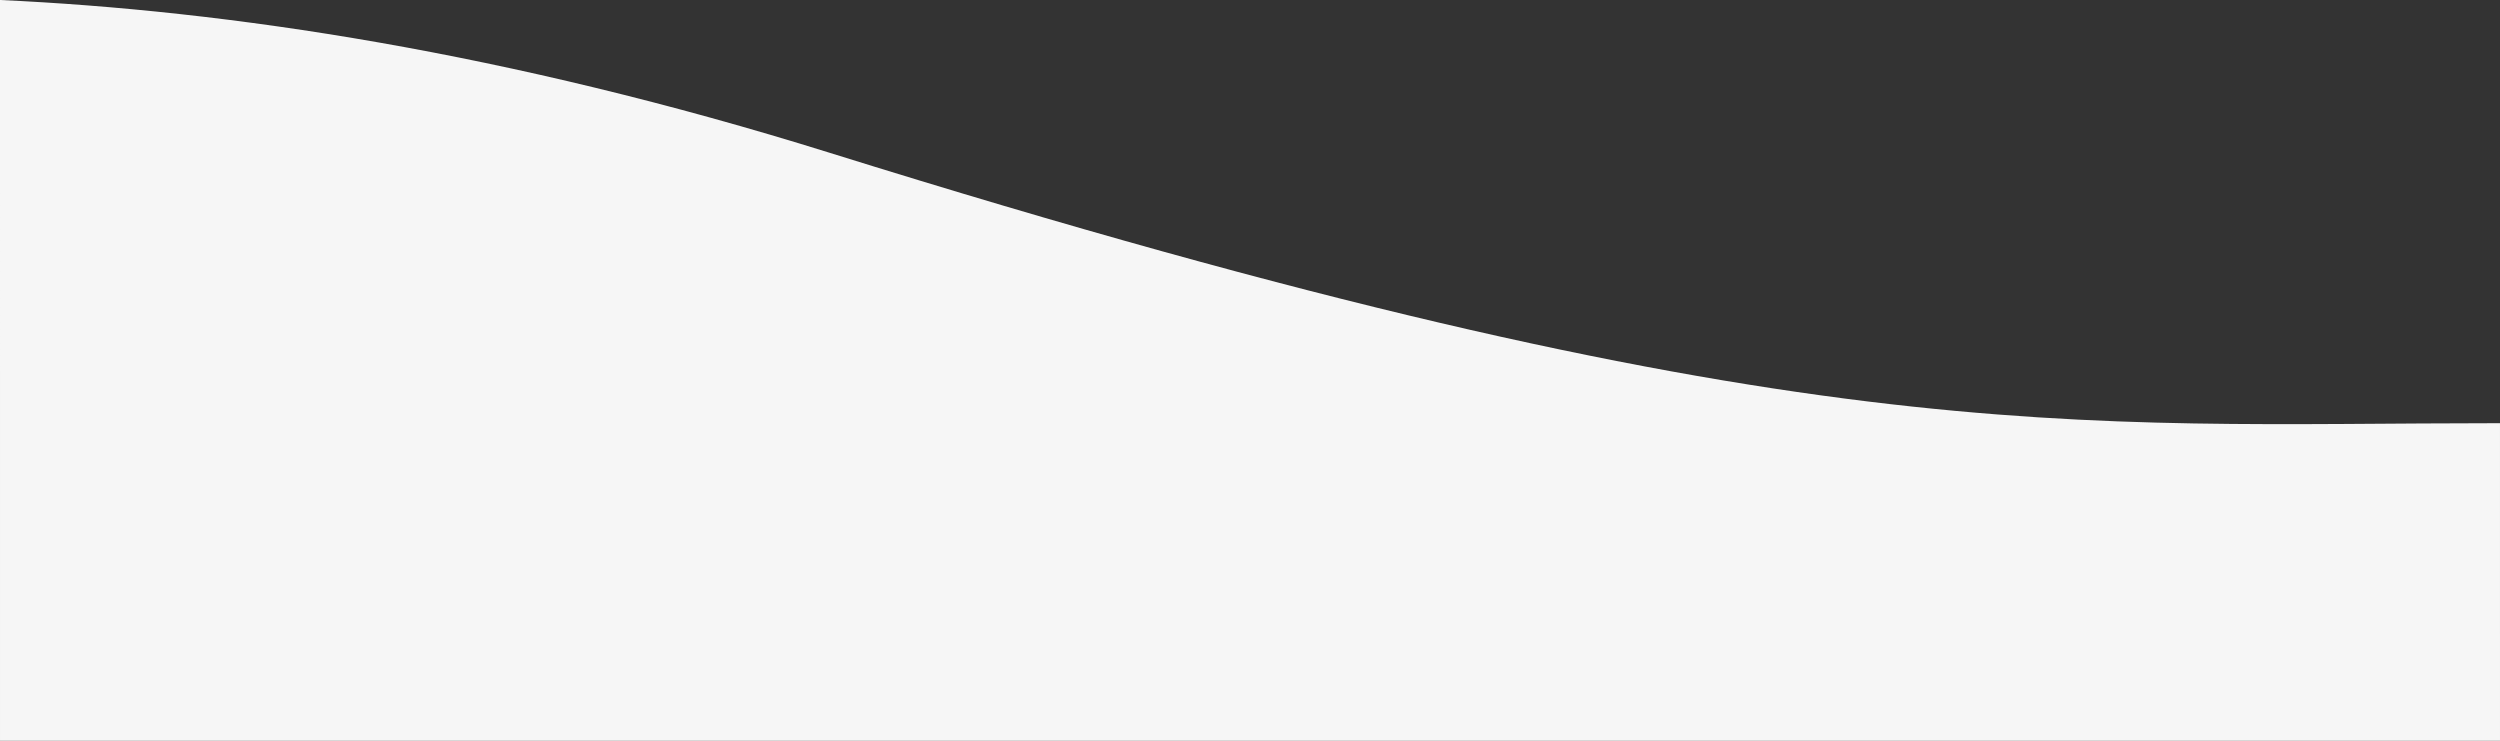 <svg xmlns="http://www.w3.org/2000/svg" viewBox="-1847 777.284 1440.005 426.701">
  <rect x="-1847" y="777.284" width="1440.005" height="426.701" fill="#333333" stroke="none"/>
  <defs>
    <style>
      .cls-1 {
        fill: #f6f6f6;
      }
    </style>
  </defs>
  <path id="AdobeStock_162737856" class="cls-1" d="M877.543,299.466c131.134,6.035,291.811,29.936,478.115,88.079,557.79,174.079,714.349,155.679,961.882,155.679,0,5.719.007,182.943.007,182.943h-1440Z" transform="translate(-2724.542 477.818)"/>
</svg>

